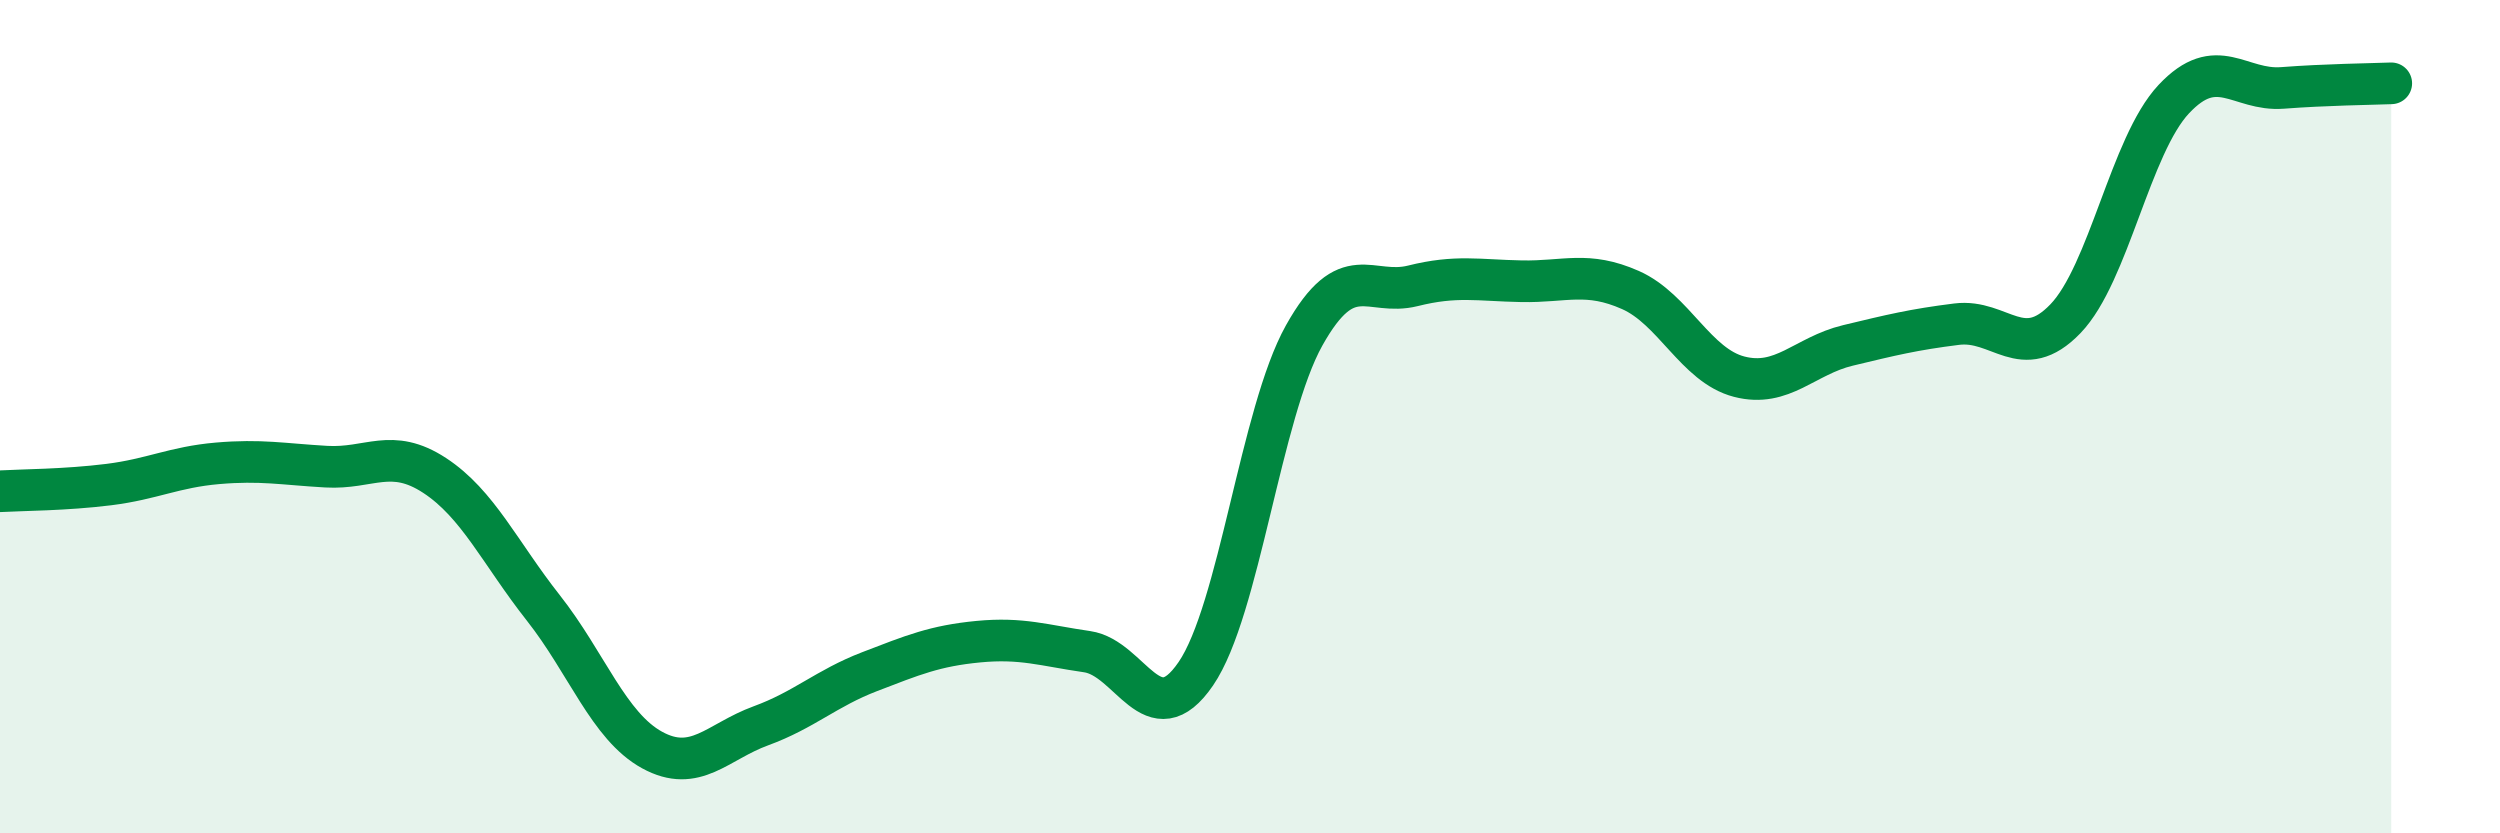 
    <svg width="60" height="20" viewBox="0 0 60 20" xmlns="http://www.w3.org/2000/svg">
      <path
        d="M 0,11.79 C 0.52,11.76 1.57,11.76 2.61,11.63 C 3.65,11.5 4.18,11.21 5.22,11.12 C 6.26,11.03 6.79,11.14 7.83,11.2 C 8.87,11.26 9.39,10.73 10.43,11.41 C 11.47,12.09 12,13.27 13.04,14.59 C 14.08,15.91 14.61,17.43 15.65,18 C 16.69,18.57 17.22,17.8 18.26,17.42 C 19.3,17.04 19.83,16.52 20.87,16.12 C 21.91,15.72 22.44,15.5 23.48,15.4 C 24.52,15.3 25.05,15.49 26.09,15.64 C 27.13,15.79 27.66,17.69 28.7,16.17 C 29.74,14.65 30.26,9.91 31.3,8.05 C 32.34,6.19 32.87,7.12 33.91,6.86 C 34.95,6.6 35.48,6.73 36.52,6.75 C 37.56,6.77 38.09,6.5 39.13,6.96 C 40.17,7.42 40.7,8.77 41.74,9.04 C 42.78,9.31 43.31,8.54 44.35,8.29 C 45.39,8.04 45.92,7.91 46.96,7.78 C 48,7.65 48.53,8.73 49.57,7.65 C 50.61,6.57 51.13,3.49 52.17,2.38 C 53.21,1.27 53.74,2.19 54.78,2.11 C 55.82,2.03 56.87,2.02 57.39,2L57.39 20L0 20Z"
        fill="#008740"
        opacity="0.1"
        stroke-linecap="round"
        stroke-linejoin="round"
      />
      <path
        d="M 0,11.79 C 0.52,11.76 1.57,11.76 2.61,11.63 C 3.65,11.5 4.18,11.21 5.22,11.12 C 6.26,11.03 6.79,11.14 7.83,11.2 C 8.87,11.26 9.39,10.73 10.43,11.41 C 11.47,12.09 12,13.27 13.04,14.59 C 14.08,15.91 14.61,17.43 15.65,18 C 16.69,18.57 17.22,17.8 18.26,17.42 C 19.3,17.04 19.83,16.52 20.87,16.12 C 21.91,15.72 22.44,15.5 23.48,15.4 C 24.52,15.3 25.05,15.49 26.09,15.64 C 27.13,15.79 27.66,17.69 28.7,16.17 C 29.74,14.65 30.26,9.91 31.3,8.05 C 32.34,6.19 32.87,7.12 33.91,6.86 C 34.95,6.6 35.48,6.73 36.52,6.75 C 37.56,6.77 38.09,6.5 39.13,6.96 C 40.17,7.42 40.7,8.77 41.74,9.04 C 42.78,9.31 43.31,8.54 44.35,8.29 C 45.39,8.04 45.92,7.91 46.96,7.78 C 48,7.65 48.53,8.73 49.57,7.65 C 50.61,6.57 51.13,3.49 52.17,2.38 C 53.21,1.27 53.74,2.19 54.78,2.11 C 55.82,2.03 56.87,2.02 57.39,2"
        stroke="#008740"
        stroke-width="1"
        fill="none"
        stroke-linecap="round"
        stroke-linejoin="round"
      />
    </svg>
  